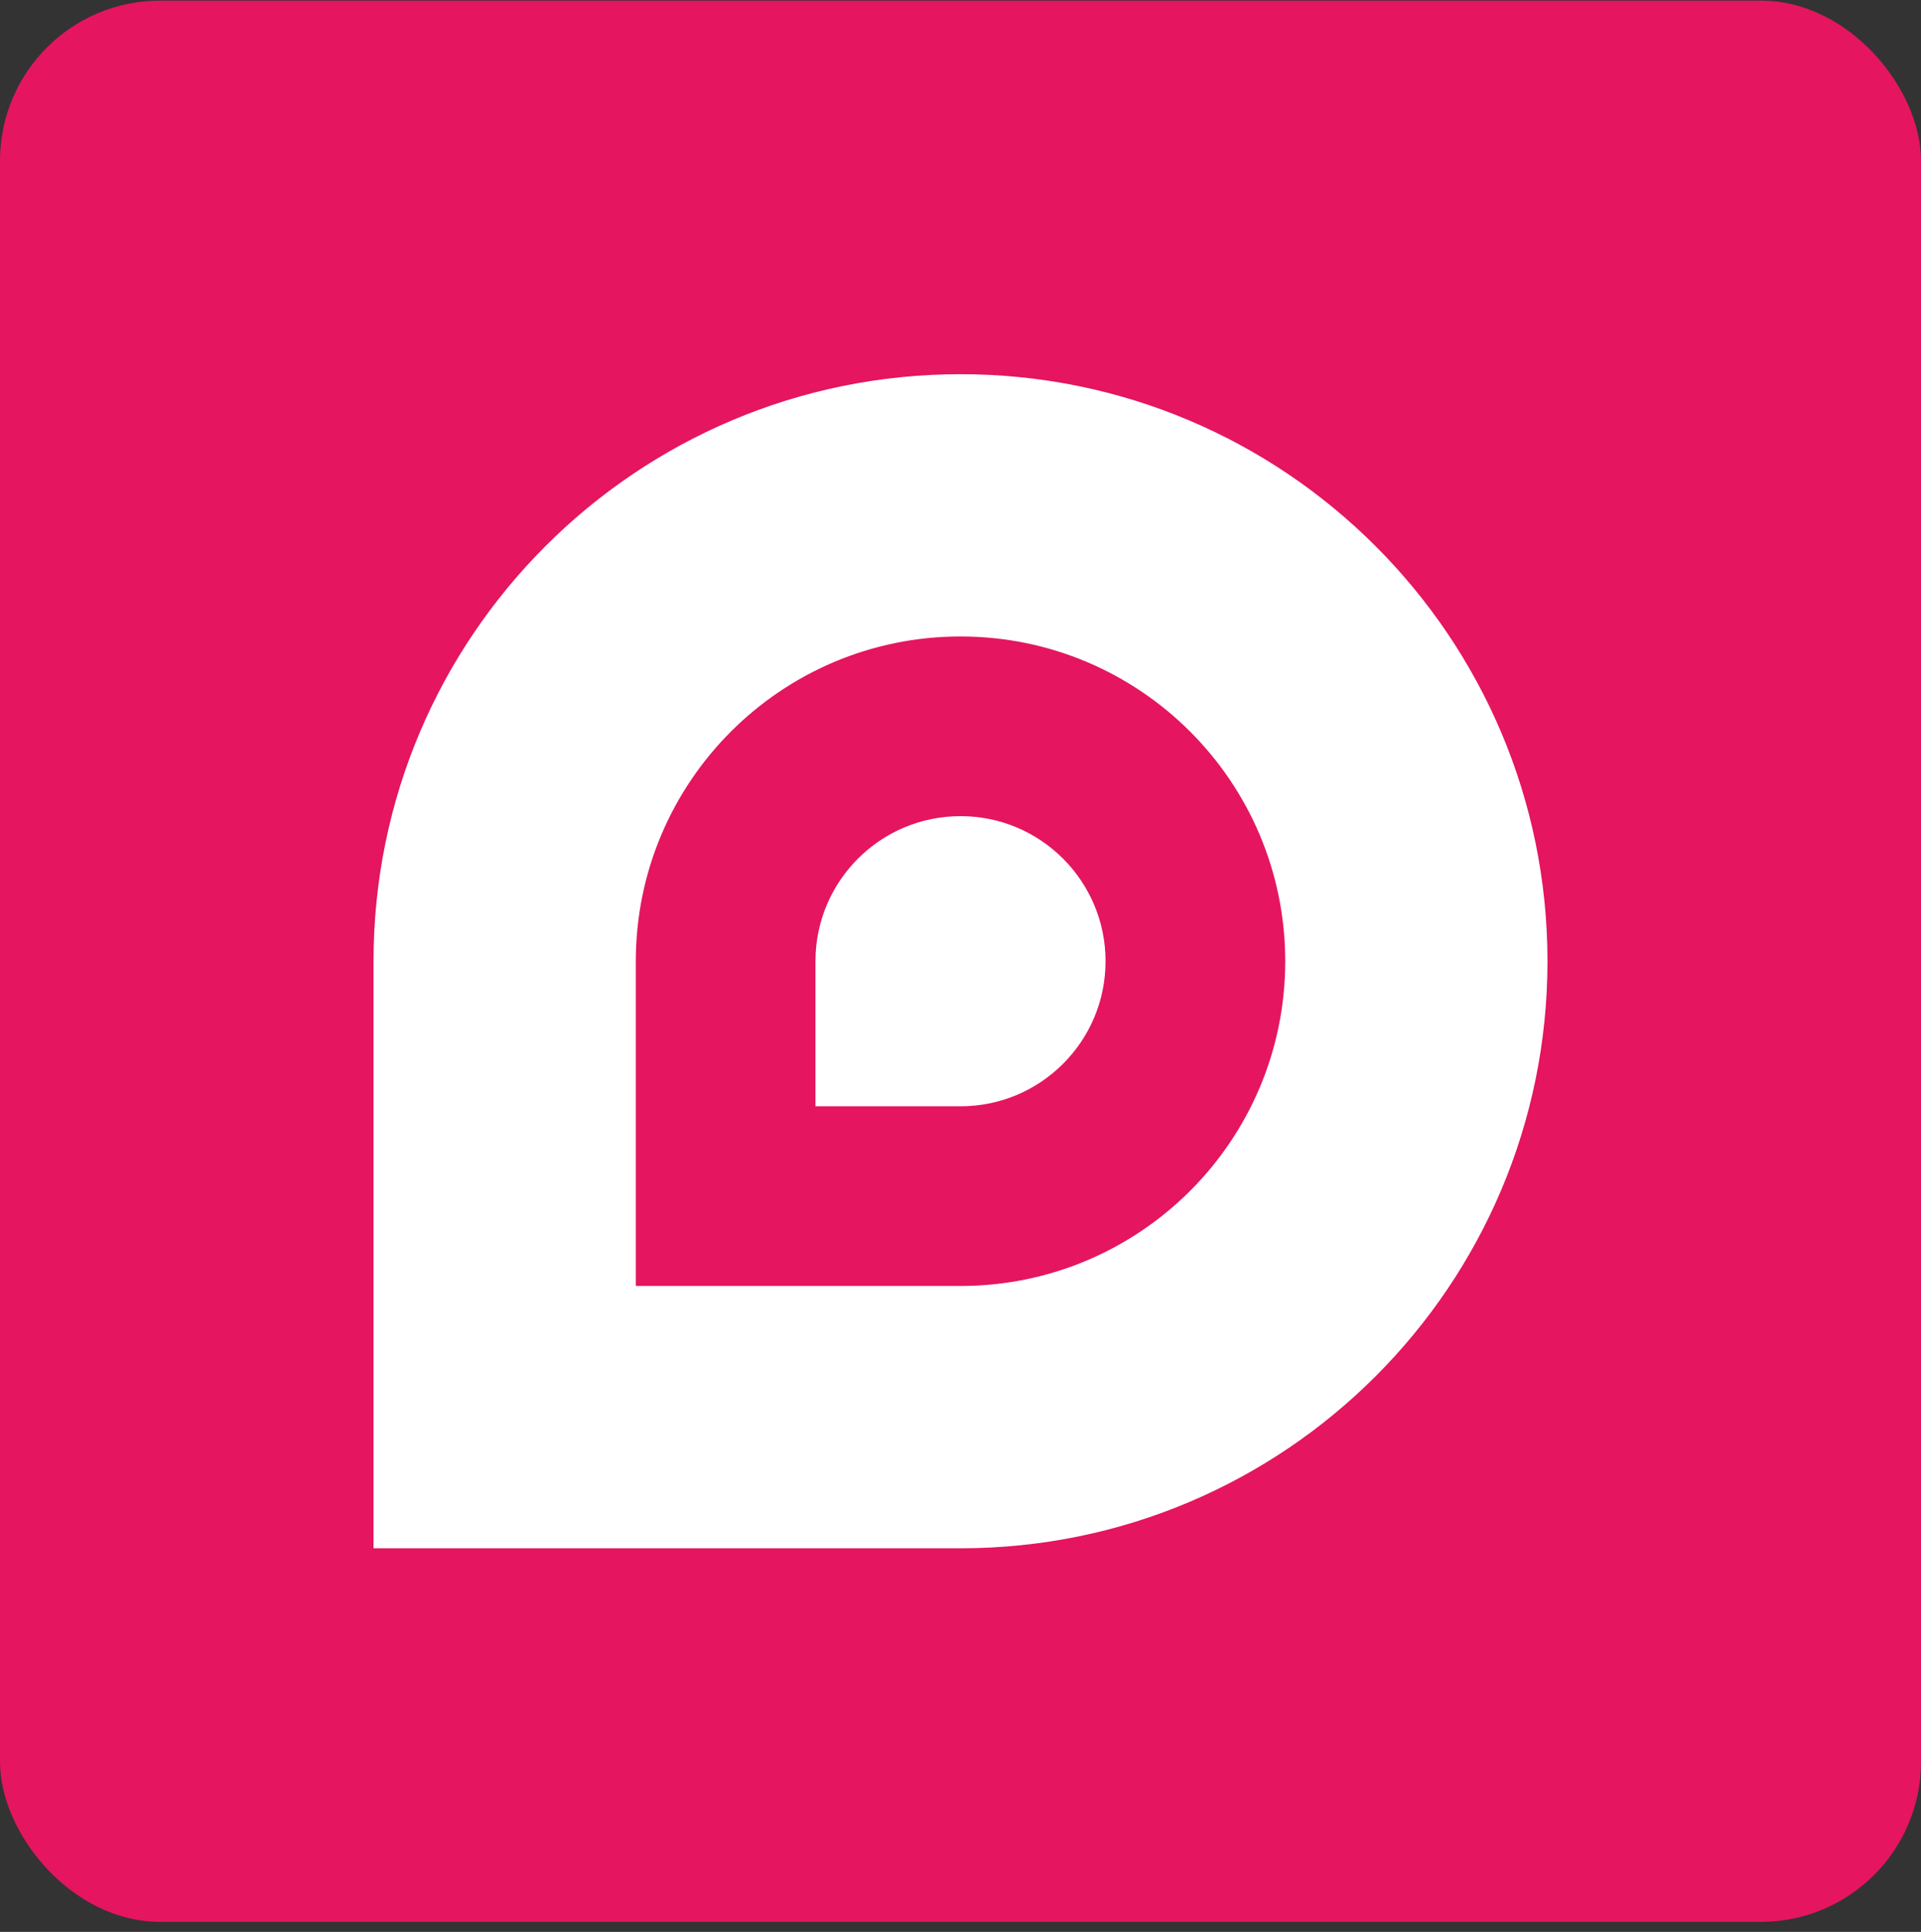 <svg width="180" height="181" viewBox="0 0 180 181" fill="none" xmlns="http://www.w3.org/2000/svg">
<rect x="0" y="0" width="180" height="181" fill="#333333" stroke="none"/>
<rect y="0.058" width="180" height="180" rx="15" fill="#E5155F"/>
<path d="M90.001 35.058C59.626 35.058 35 59.682 35 90.056V145.058H90.001C120.376 145.058 145 120.431 145 90.056C145 59.682 120.376 35.058 90.001 35.058Z" fill="white"/>
<path d="M90.001 103.648H76.41V90.057C76.41 82.552 82.494 76.464 90.001 76.464C97.506 76.464 103.591 82.552 103.591 90.057C103.591 97.563 97.506 103.648 90.001 103.648ZM90.001 59.631C73.197 59.631 59.576 73.253 59.576 90.057V120.481H90.001C106.806 120.481 120.427 106.86 120.427 90.057C120.427 73.253 106.806 59.631 90.001 59.631Z" fill="#E5155F"/>
</svg>
